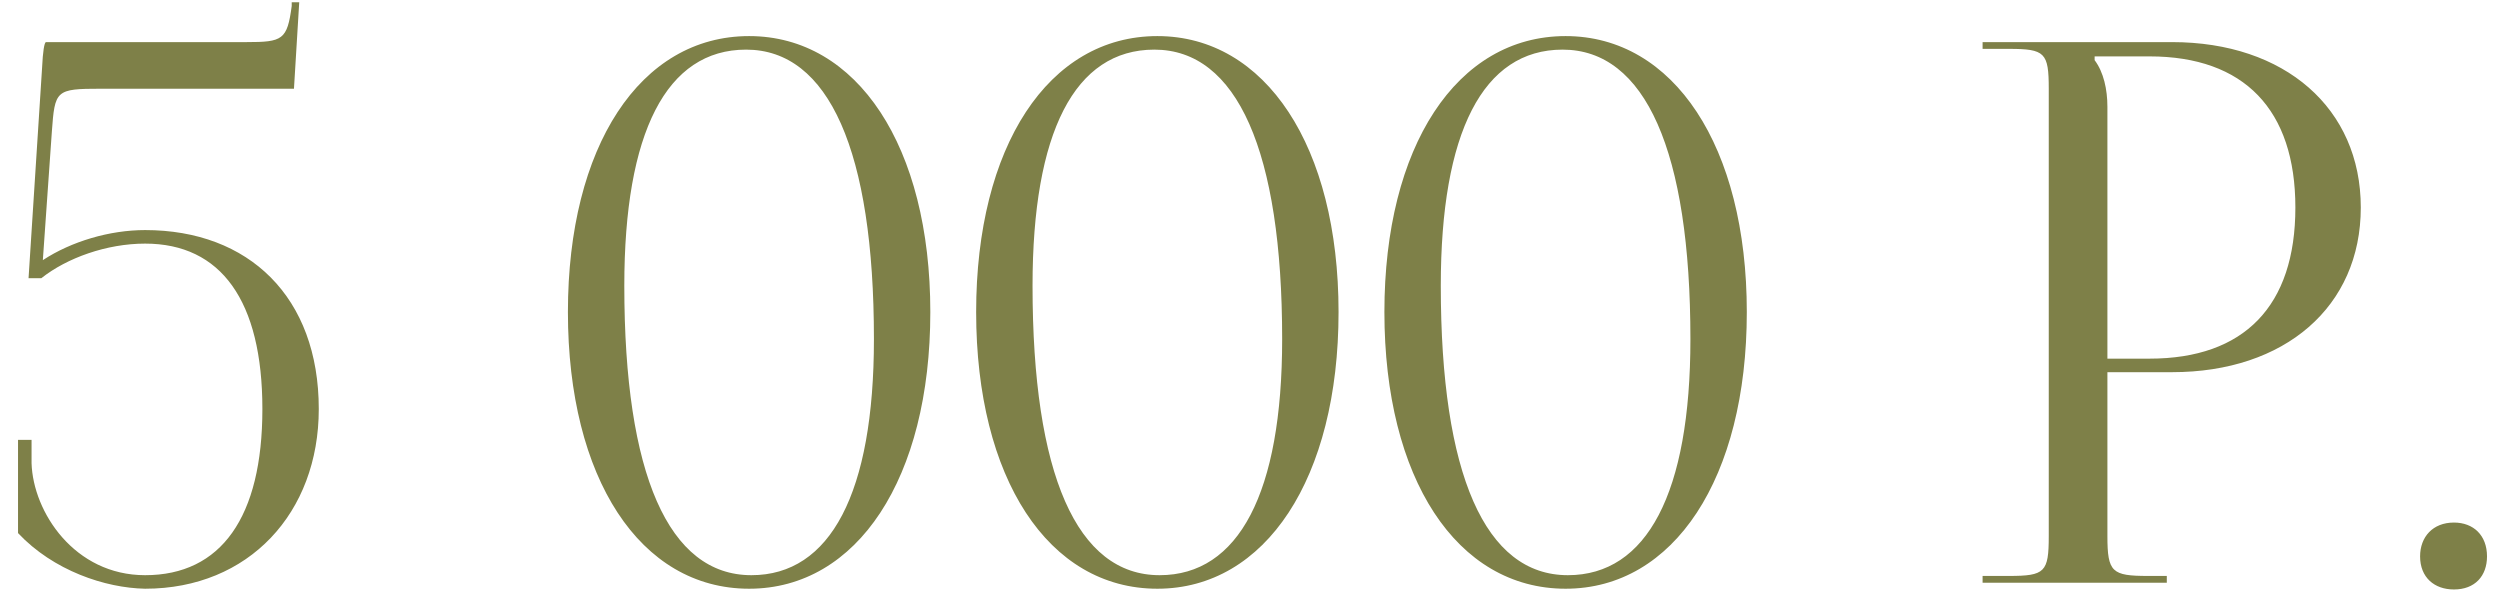 <?xml version="1.0" encoding="UTF-8"?> <svg xmlns="http://www.w3.org/2000/svg" width="133" height="32" viewBox="0 0 133 32" fill="none"><path d="M2.439 2.24H13.119C15.039 2.24 15.279 2.12 15.519 0.32V0.12H15.919L15.639 4.72H5.359C2.959 4.72 2.919 4.8 2.759 7L2.279 13.84C3.799 12.84 5.839 12.24 7.719 12.24C13.239 12.24 16.959 15.8 16.959 21.76C16.959 27.28 13.239 31.32 7.719 31.32C5.599 31.28 2.839 30.36 0.959 28.36V23.4H1.679V24.64C1.759 27.24 3.959 30.6 7.719 30.6C11.759 30.6 13.959 27.52 13.959 21.76C13.959 16 11.759 12.96 7.719 12.96C5.679 12.96 3.559 13.72 2.199 14.8H1.519L2.239 3.6C2.279 2.72 2.359 2.28 2.439 2.24ZM39.693 2.64C35.453 2.64 33.213 7.04 33.213 15.2C33.213 25.24 35.573 30.6 39.973 30.6C44.173 30.6 46.493 26.24 46.493 18.04C46.493 8.04 44.093 2.64 39.693 2.64ZM39.853 1.92C45.613 1.92 49.493 7.8 49.493 16.6C49.493 25.44 45.613 31.32 39.853 31.32C34.053 31.32 30.213 25.44 30.213 16.6C30.213 7.8 34.053 1.92 39.853 1.92ZM61.411 2.64C57.171 2.64 54.931 7.04 54.931 15.2C54.931 25.24 57.291 30.6 61.691 30.6C65.891 30.6 68.211 26.24 68.211 18.04C68.211 8.04 65.811 2.64 61.411 2.64ZM61.571 1.92C67.331 1.92 71.211 7.8 71.211 16.6C71.211 25.44 67.331 31.32 61.571 31.32C55.771 31.32 51.931 25.44 51.931 16.6C51.931 7.8 55.771 1.92 61.571 1.92ZM83.13 2.64C78.89 2.64 76.65 7.04 76.65 15.2C76.65 25.24 79.01 30.6 83.41 30.6C87.61 30.6 89.93 26.24 89.93 18.04C89.93 8.04 87.53 2.64 83.13 2.64ZM83.29 1.92C89.05 1.92 92.93 7.8 92.93 16.6C92.93 25.44 89.05 31.32 83.29 31.32C77.49 31.32 73.65 25.44 73.65 16.6C73.65 7.8 77.49 1.92 83.29 1.92ZM111.434 3V3.2C111.914 3.84 112.114 4.76 112.114 5.68V19.08H114.354C119.394 19.08 122.114 16.28 122.114 11.04C122.114 5.84 119.394 3 114.354 3H111.434ZM105.474 31V30.64H106.874C108.794 30.64 108.994 30.44 108.994 28.52V4.72C108.994 2.8 108.794 2.6 106.874 2.6H105.474V2.24H115.554C121.554 2.24 125.594 5.76 125.594 11.04C125.594 16.32 121.554 19.8 115.554 19.8H112.114V28.52C112.114 30.44 112.354 30.64 114.274 30.64H115.274V31H105.474ZM130.549 27.8C131.589 27.8 132.309 28.48 132.309 29.6C132.309 30.64 131.669 31.36 130.549 31.36C129.509 31.36 128.749 30.72 128.749 29.6C128.749 28.56 129.429 27.8 130.549 27.8Z" fill="#7E8048"></path></svg> 